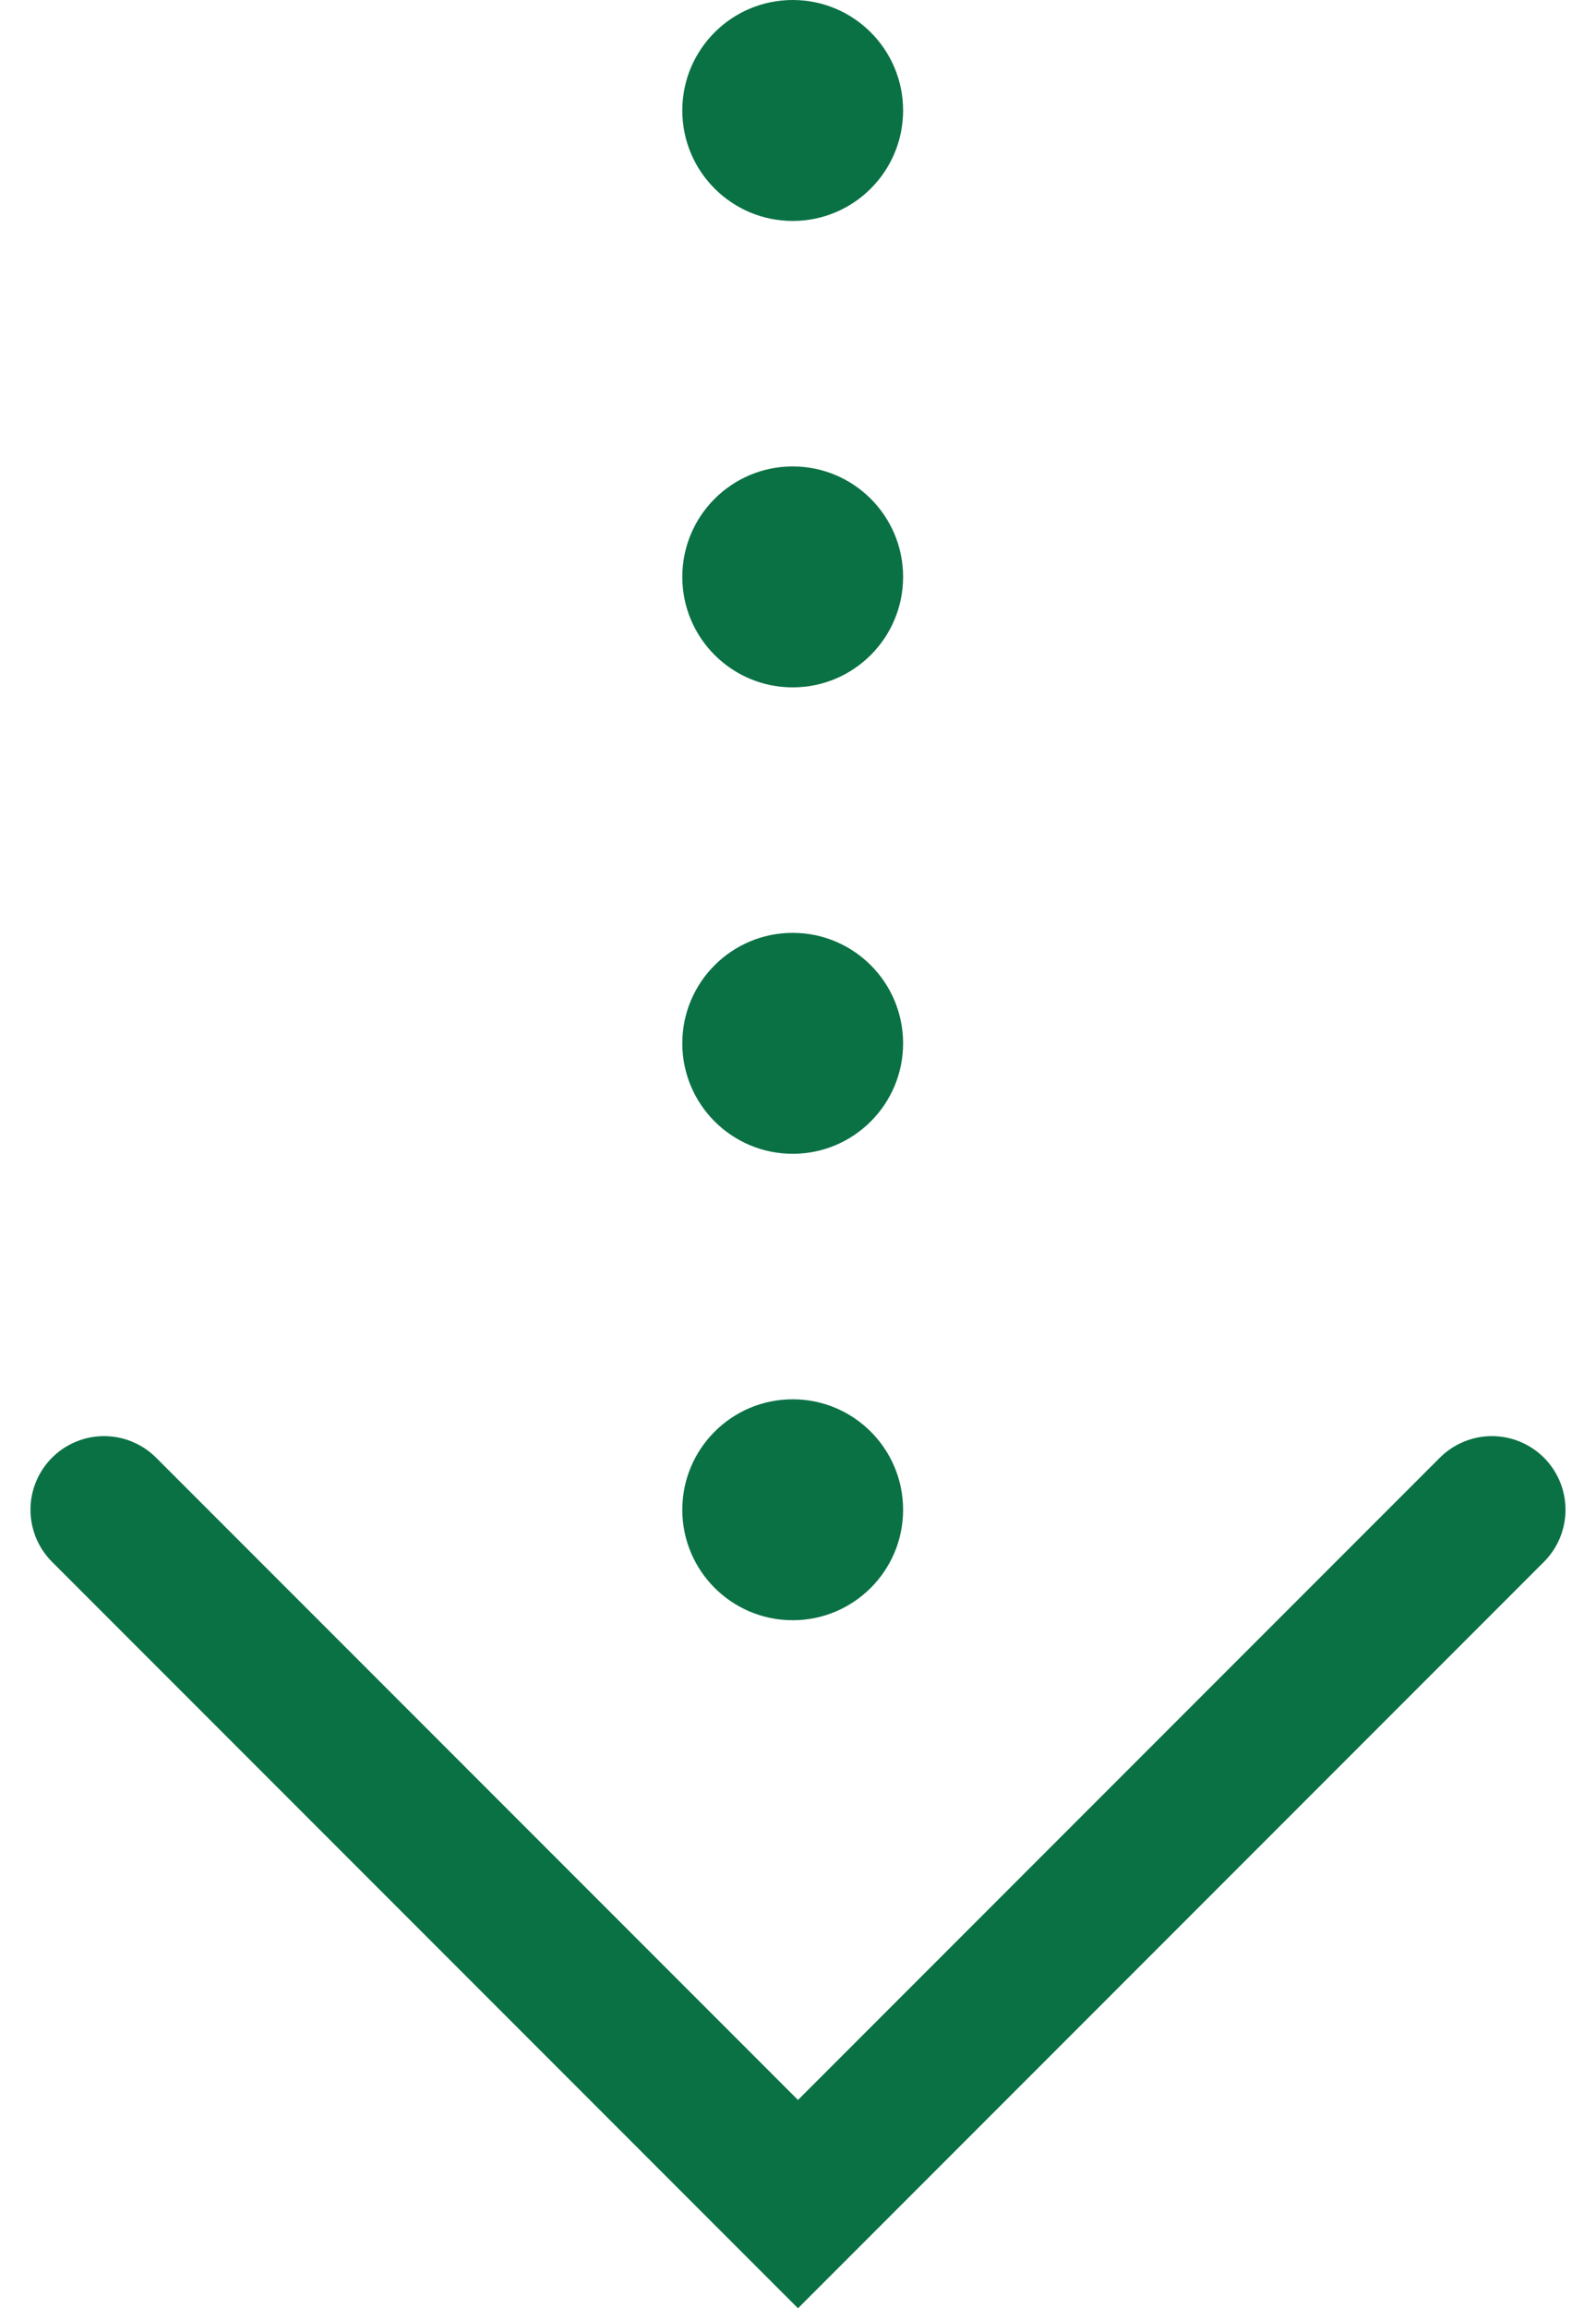 <svg xmlns="http://www.w3.org/2000/svg" width="65.054" height="94.027" viewBox="0 0 65.054 94.027">
  <g id="グループ_1388" data-name="グループ 1388" transform="translate(-539.189 -2333)">
    <circle id="楕円形_23" data-name="楕円形 23" cx="4.5" cy="4.5" r="4.5" transform="translate(567 2333)" fill="#0a7145"/>
    <circle id="楕円形_25" data-name="楕円形 25" cx="4.5" cy="4.5" r="4.5" transform="translate(567 2371)" fill="#0a7145"/>
    <circle id="楕円形_24" data-name="楕円形 24" cx="4.5" cy="4.5" r="4.5" transform="translate(567 2352)" fill="#0a7145"/>
    <circle id="楕円形_26" data-name="楕円形 26" cx="4.5" cy="4.5" r="4.5" transform="translate(567 2390)" fill="#0a7145"/>
    <path id="パス_2590" data-name="パス 2590" d="M1853.331,2390v40h40" transform="translate(-2457.057 2015.018) rotate(-45)" fill="none" stroke="#0a7145" stroke-linecap="round" stroke-width="6"/>
  </g>
</svg>
